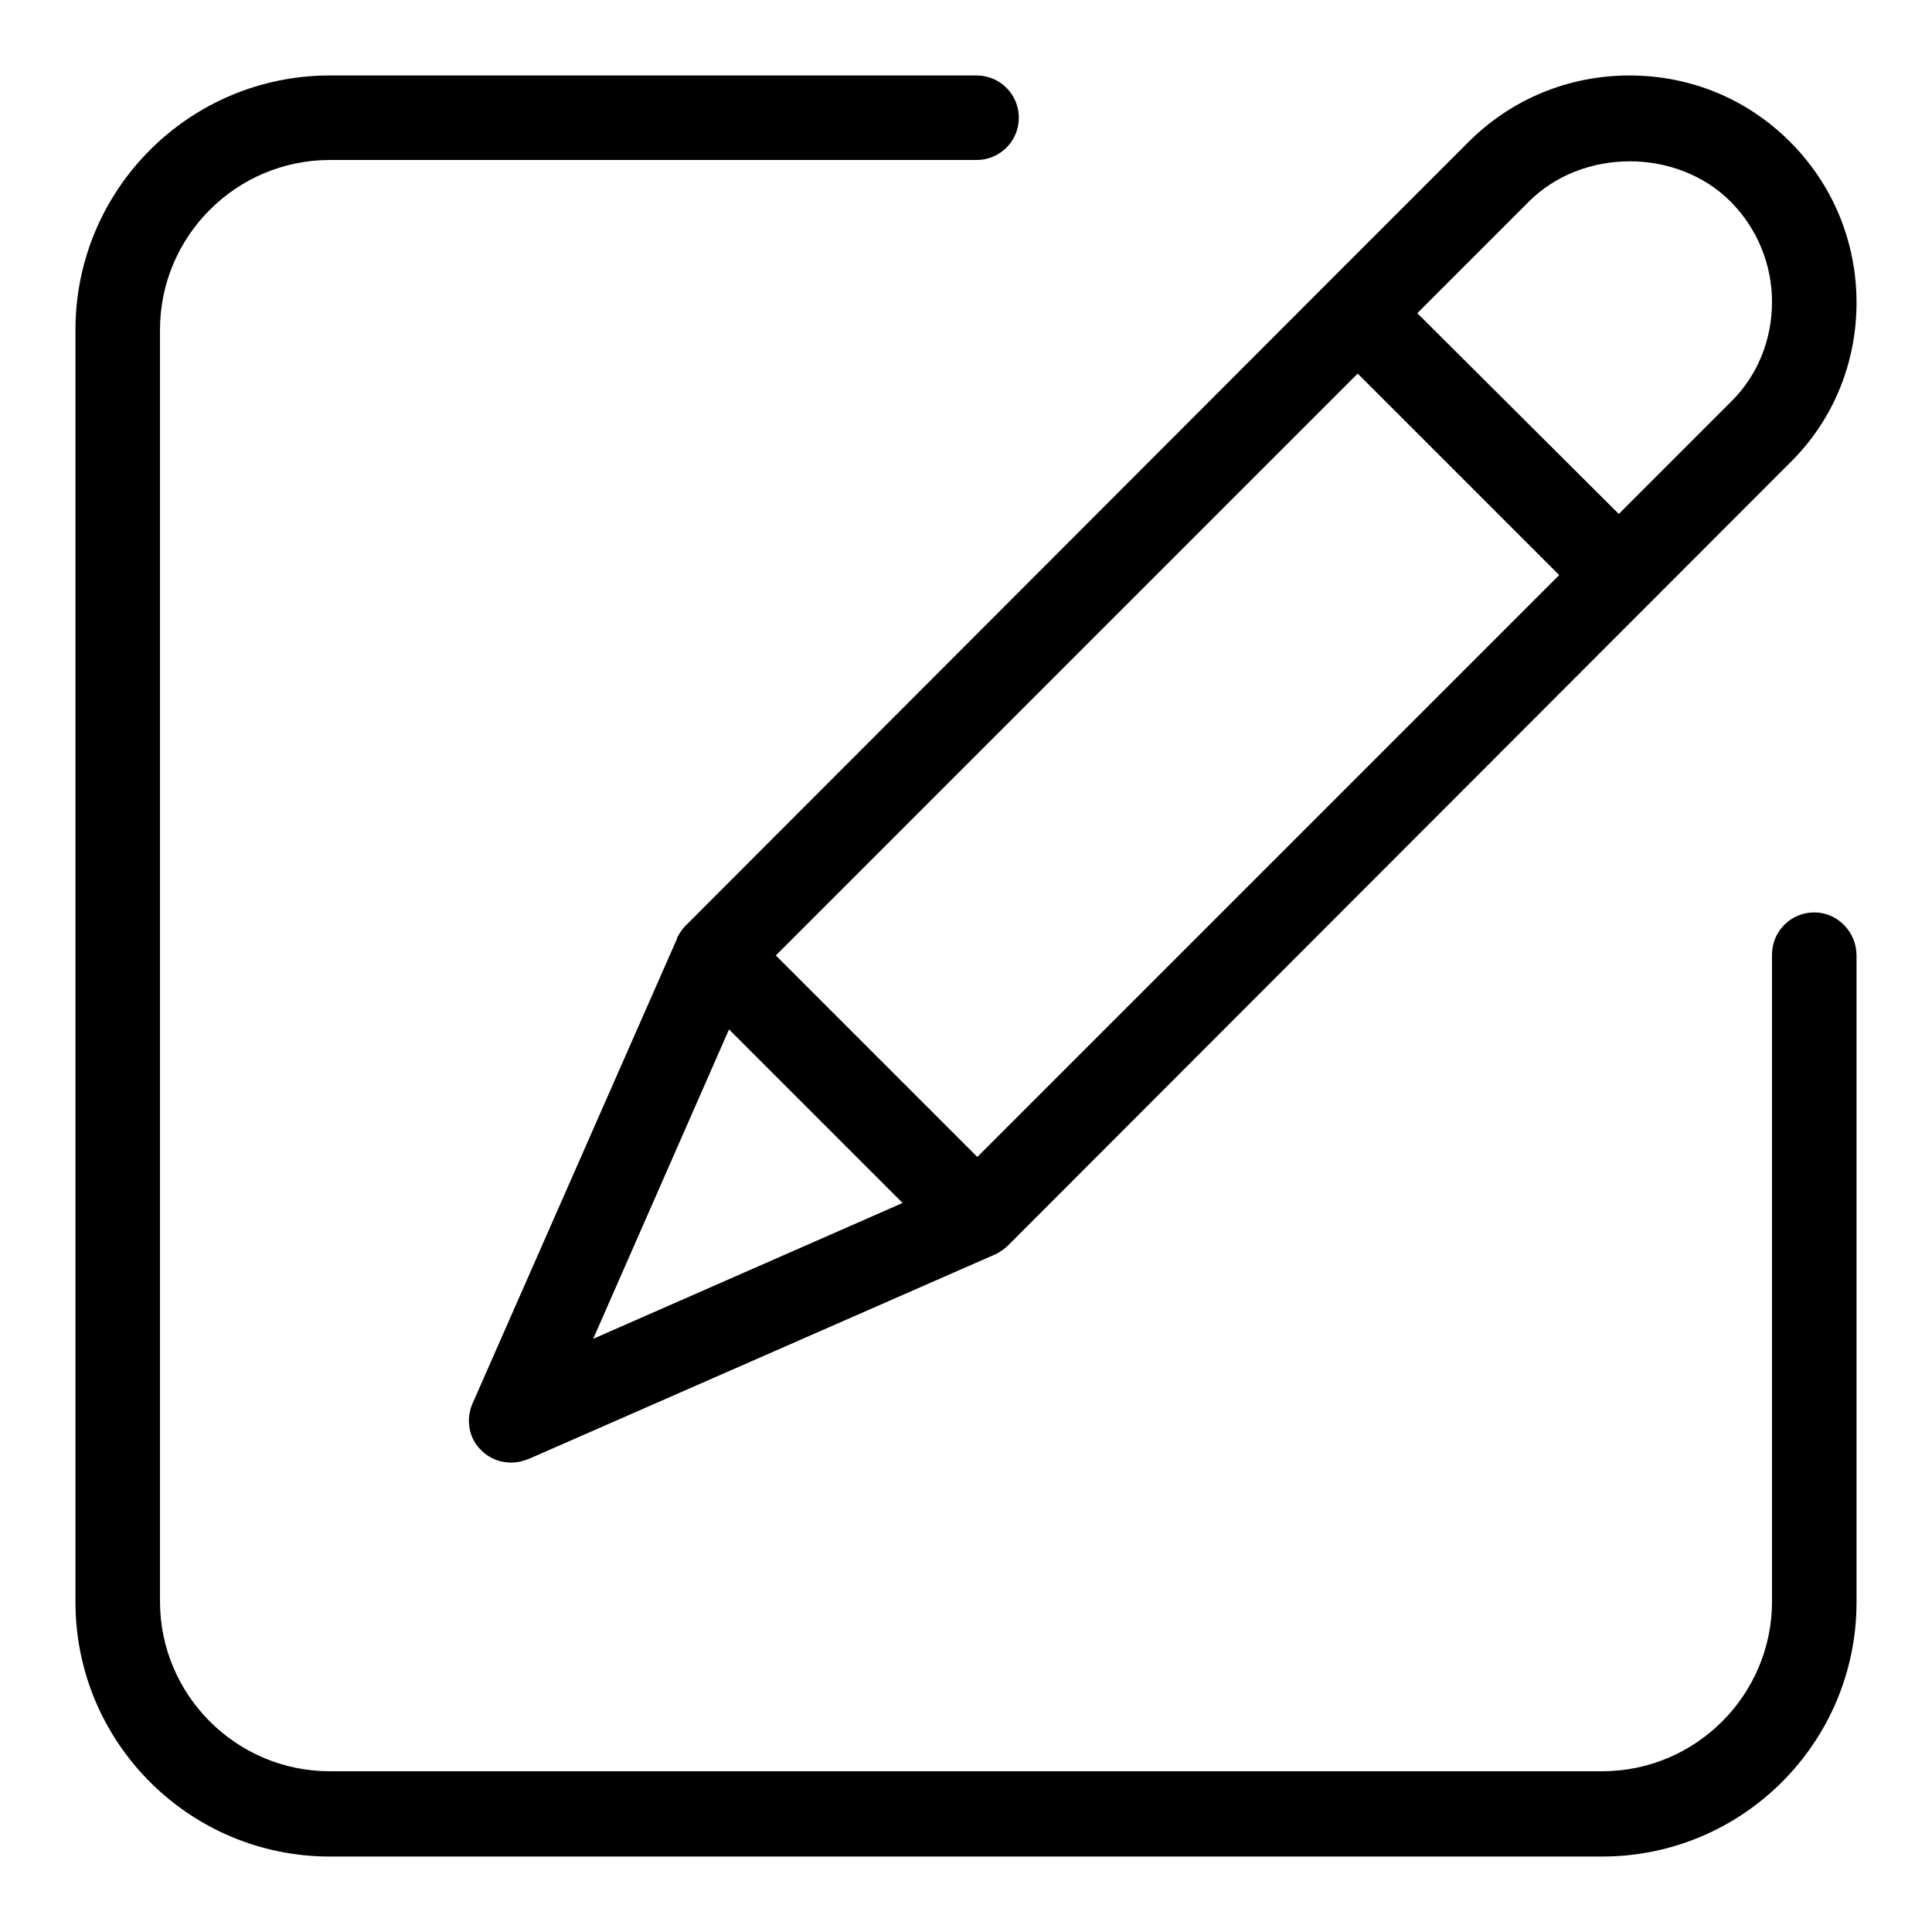 <?xml version="1.0" encoding="utf-8"?>
<!-- Svg Vector Icons : http://www.onlinewebfonts.com/icon -->
<!DOCTYPE svg PUBLIC "-//W3C//DTD SVG 1.1//EN" "http://www.w3.org/Graphics/SVG/1.1/DTD/svg11.dtd">
<svg version="1.1" xmlns="http://www.w3.org/2000/svg" xmlns:xlink="http://www.w3.org/1999/xlink" x="0px" y="0px" viewBox="0 0 256 256" enable-background="new 0 0 256 256" xml:space="preserve">
<g><g><path fill="#000000" d="M240.4,120.9c-3.1,0-5.6,2.5-5.6,5.6v85.7c0,12.4-10.1,22.5-22.5,22.5H43.7c-12.4,0-22.5-10.1-22.5-22.5V43.7c0-12.4,10.1-22.5,22.5-22.5h85.7c3.1,0,5.6-2.5,5.6-5.6c0-3.1-2.5-5.6-5.6-5.6H43.7C25.1,10,10,25.1,10,43.7v168.6c0,18.6,15.1,33.7,33.7,33.7h168.6c18.6,0,33.7-15.1,33.7-33.7v-85.7C246,123.5,243.5,120.9,240.4,120.9"/><path fill="#000000" d="M89.7,124.3l0,0.1l0,0l-27.1,61.6c-0.9,2.1-0.5,4.6,1.2,6.2c1.1,1.1,2.5,1.6,4,1.6c0.8,0,1.5-0.2,2.3-0.5l61.8-27.1c0.6-0.3,1.2-0.7,1.7-1.2L237.2,61.3c5.7-5.6,8.8-13.2,8.8-21.2c0-8-3.1-15.6-8.8-21.3c-5.7-5.7-13.2-8.8-21.3-8.8c-8,0-15.6,3.1-21.3,8.8l-18.8,18.8h0l-85,85.1C90.4,123.1,90,123.7,89.7,124.3 M202.6,26.7c7.1-7.1,19.6-7.1,26.7,0c3.5,3.5,5.5,8.3,5.5,13.3c0,5-1.9,9.8-5.5,13.3l-14.8,14.8l-26.7-26.6L202.6,26.7z M179.9,49.5l26.7,26.7l-77.1,77.1l-26.7-26.7L179.9,49.5z M119.6,159.4l-41,18l18-41L119.6,159.4z"/></g></g>
</svg>